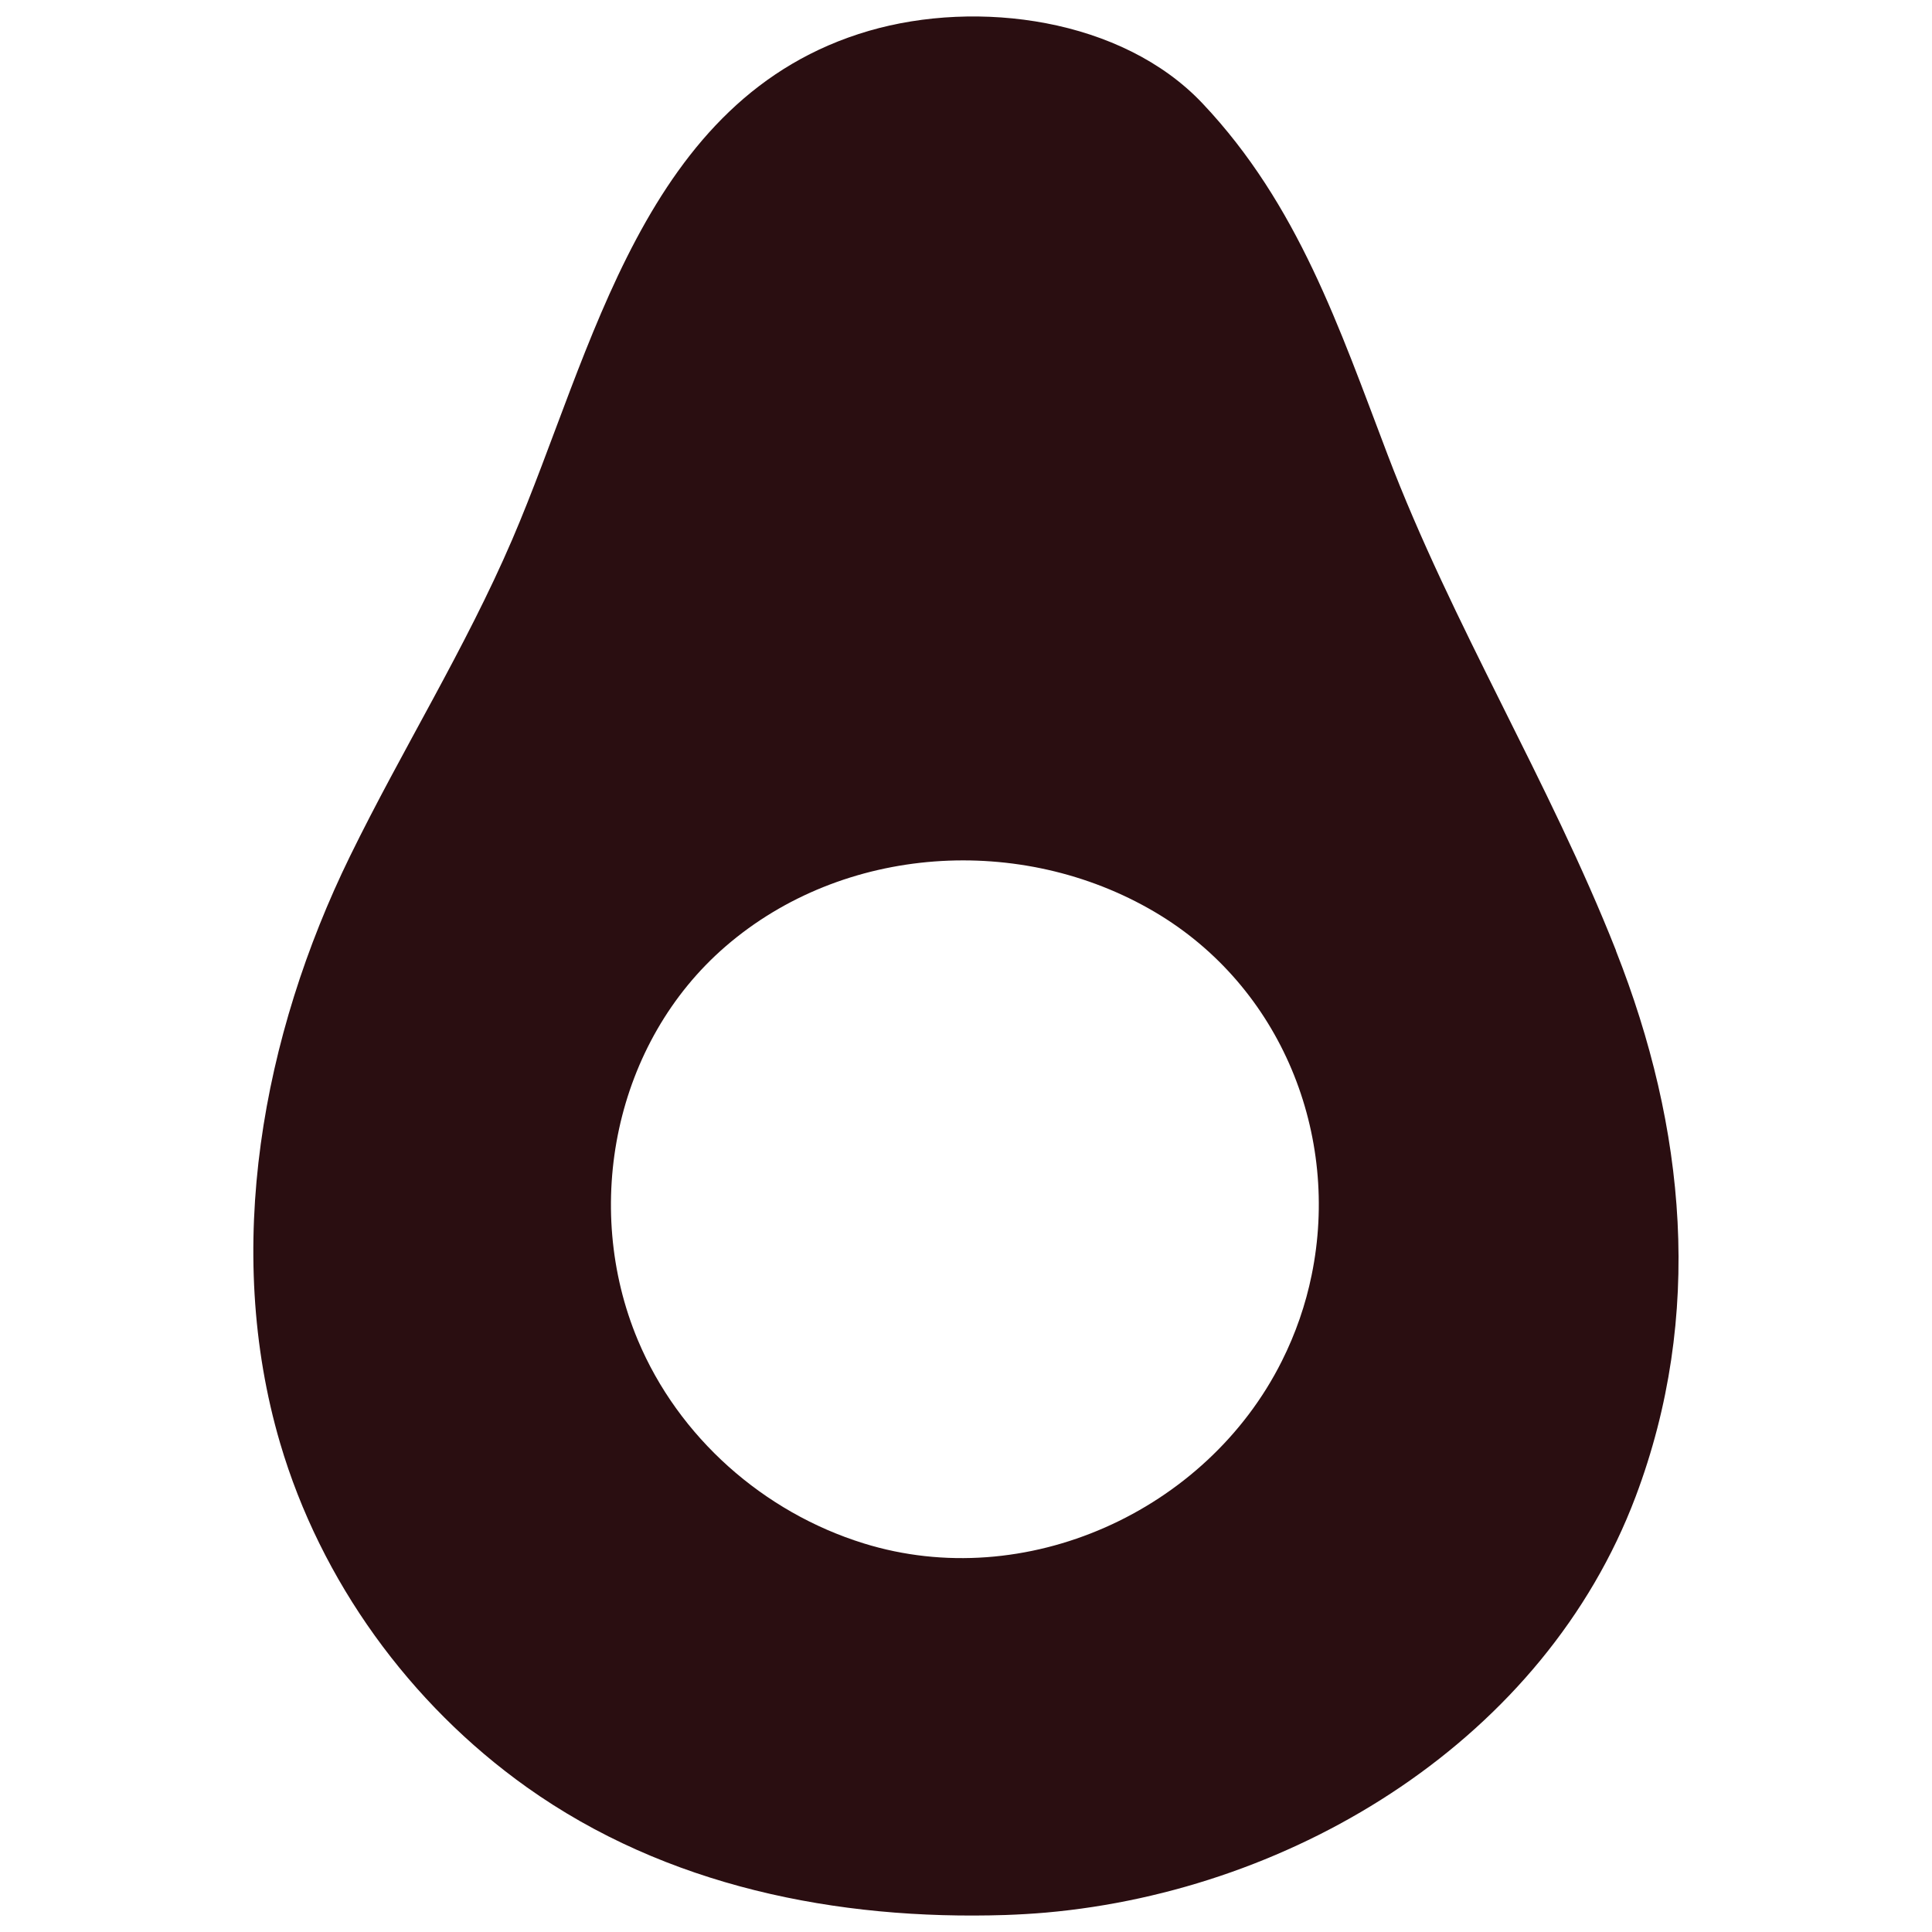<svg viewBox="0 0 200 200" height="200" width="200" xmlns="http://www.w3.org/2000/svg" id="Calque_1"><defs><style>.cls-1{fill:#2a0e11;}</style></defs><path d="m167.29,98.41c-6.93-17.55-16.94-33.71-23.65-51.35-5.01-13.16-9.25-25.87-19.15-36.35C116.15,1.88,101.21-.08,89.96,3.19c-23.4,6.82-28.55,33.14-36.93,52.65-4.85,11.29-11.4,21.76-16.8,32.8-9.07,18.54-13.15,40.64-7.23,60.76,4.2,14.27,13.41,26.98,25.53,35.61,14.42,10.26,32.09,13.79,49.56,13.23,1.4-.05,2.8-.13,4.19-.25,25.99-2.3,51.62-18.08,61.04-43.06,7.07-18.76,5.19-38.21-2.04-56.51Zm-31.51,33.59c-.62,3.04-1.65,6.04-3.09,8.91-7.79,15.56-26.56,24.05-43.28,18.86-10.38-3.22-19.17-10.99-23.38-21.04-5.82-13.88-2.39-30.84,9.07-40.75,12.21-10.56,30.61-11.71,44.41-3.59,13.2,7.77,19.24,23.17,16.27,37.61Z" class="cls-1"></path></svg>